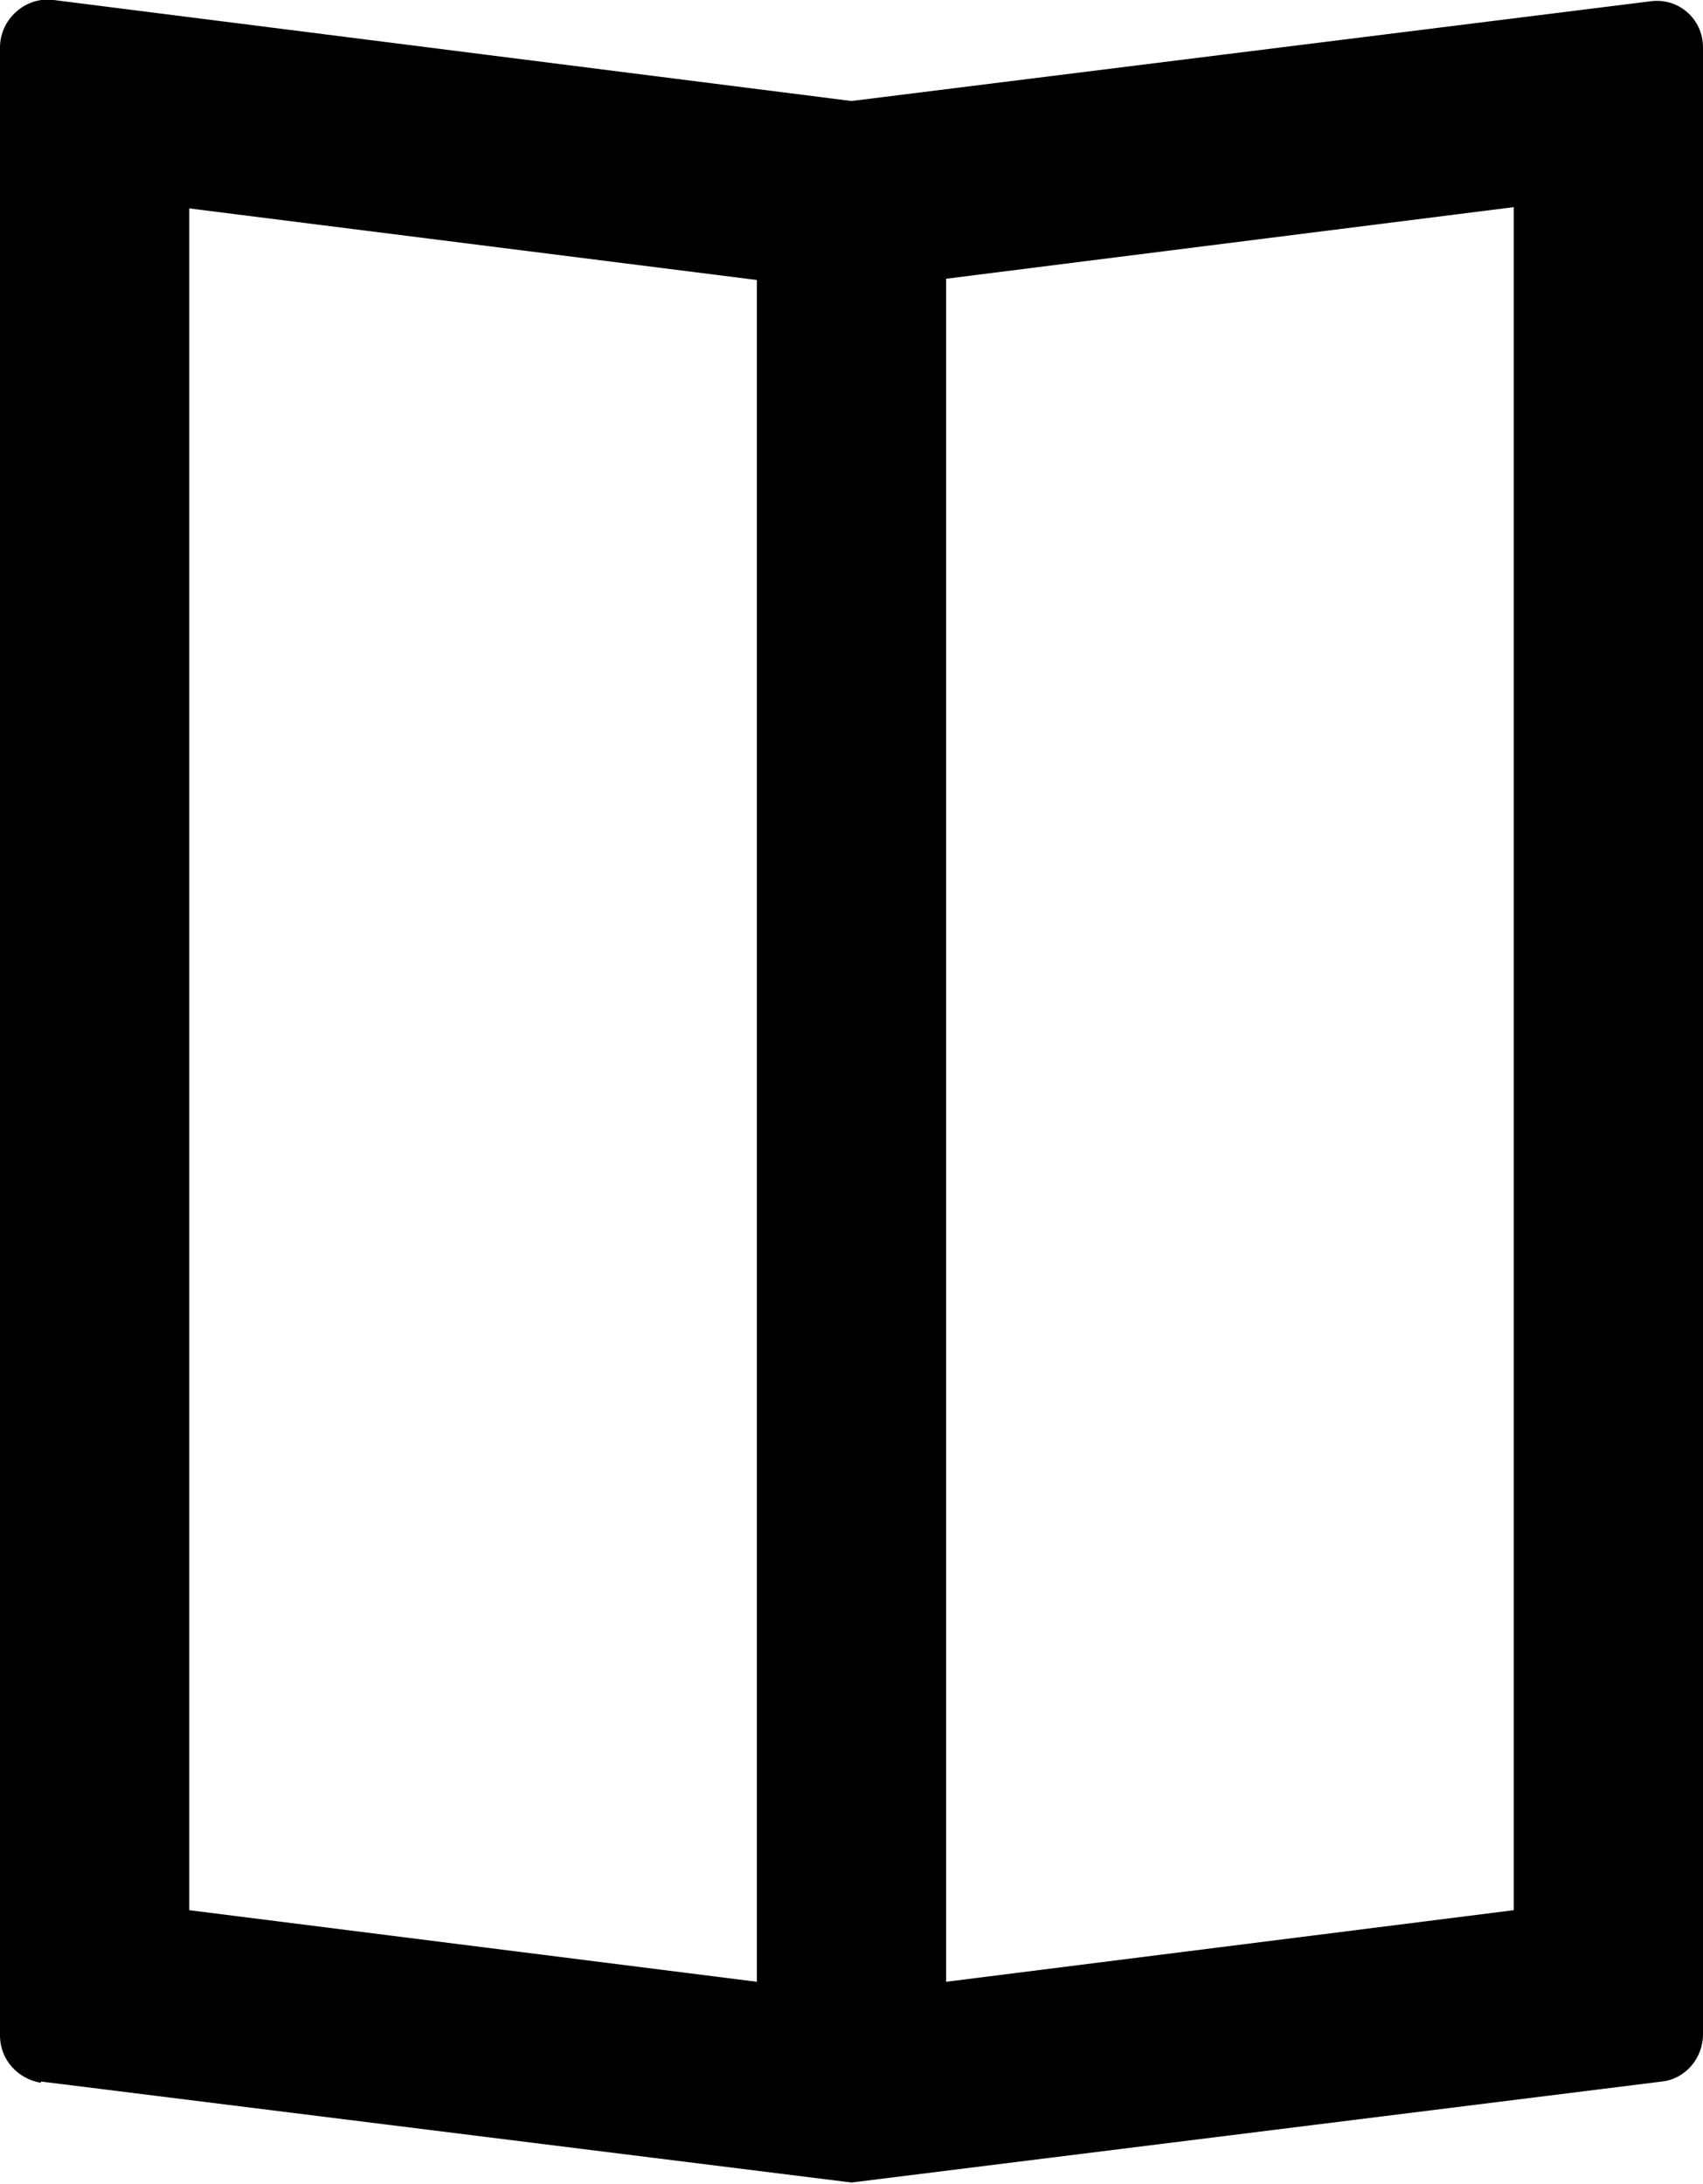 <?xml version="1.0" encoding="UTF-8"?><svg id="b" xmlns="http://www.w3.org/2000/svg" viewBox="0 0 13.32 17.08"><g id="c"><path d="M.32,16.28l6.34.79,6.34-.79c.18-.02.32-.18.32-.37V.37c0-.22-.19-.39-.41-.36l-6.25.78L.42,0c-.22-.03-.42.15-.42.37v15.55c0,.19.14.34.32.37ZM11.84,14.94l-4.44.56V2.18l4.44-.56v13.31ZM1.48,1.63l4.44.56v13.31l-4.44-.56V1.63Z"/></g></svg>